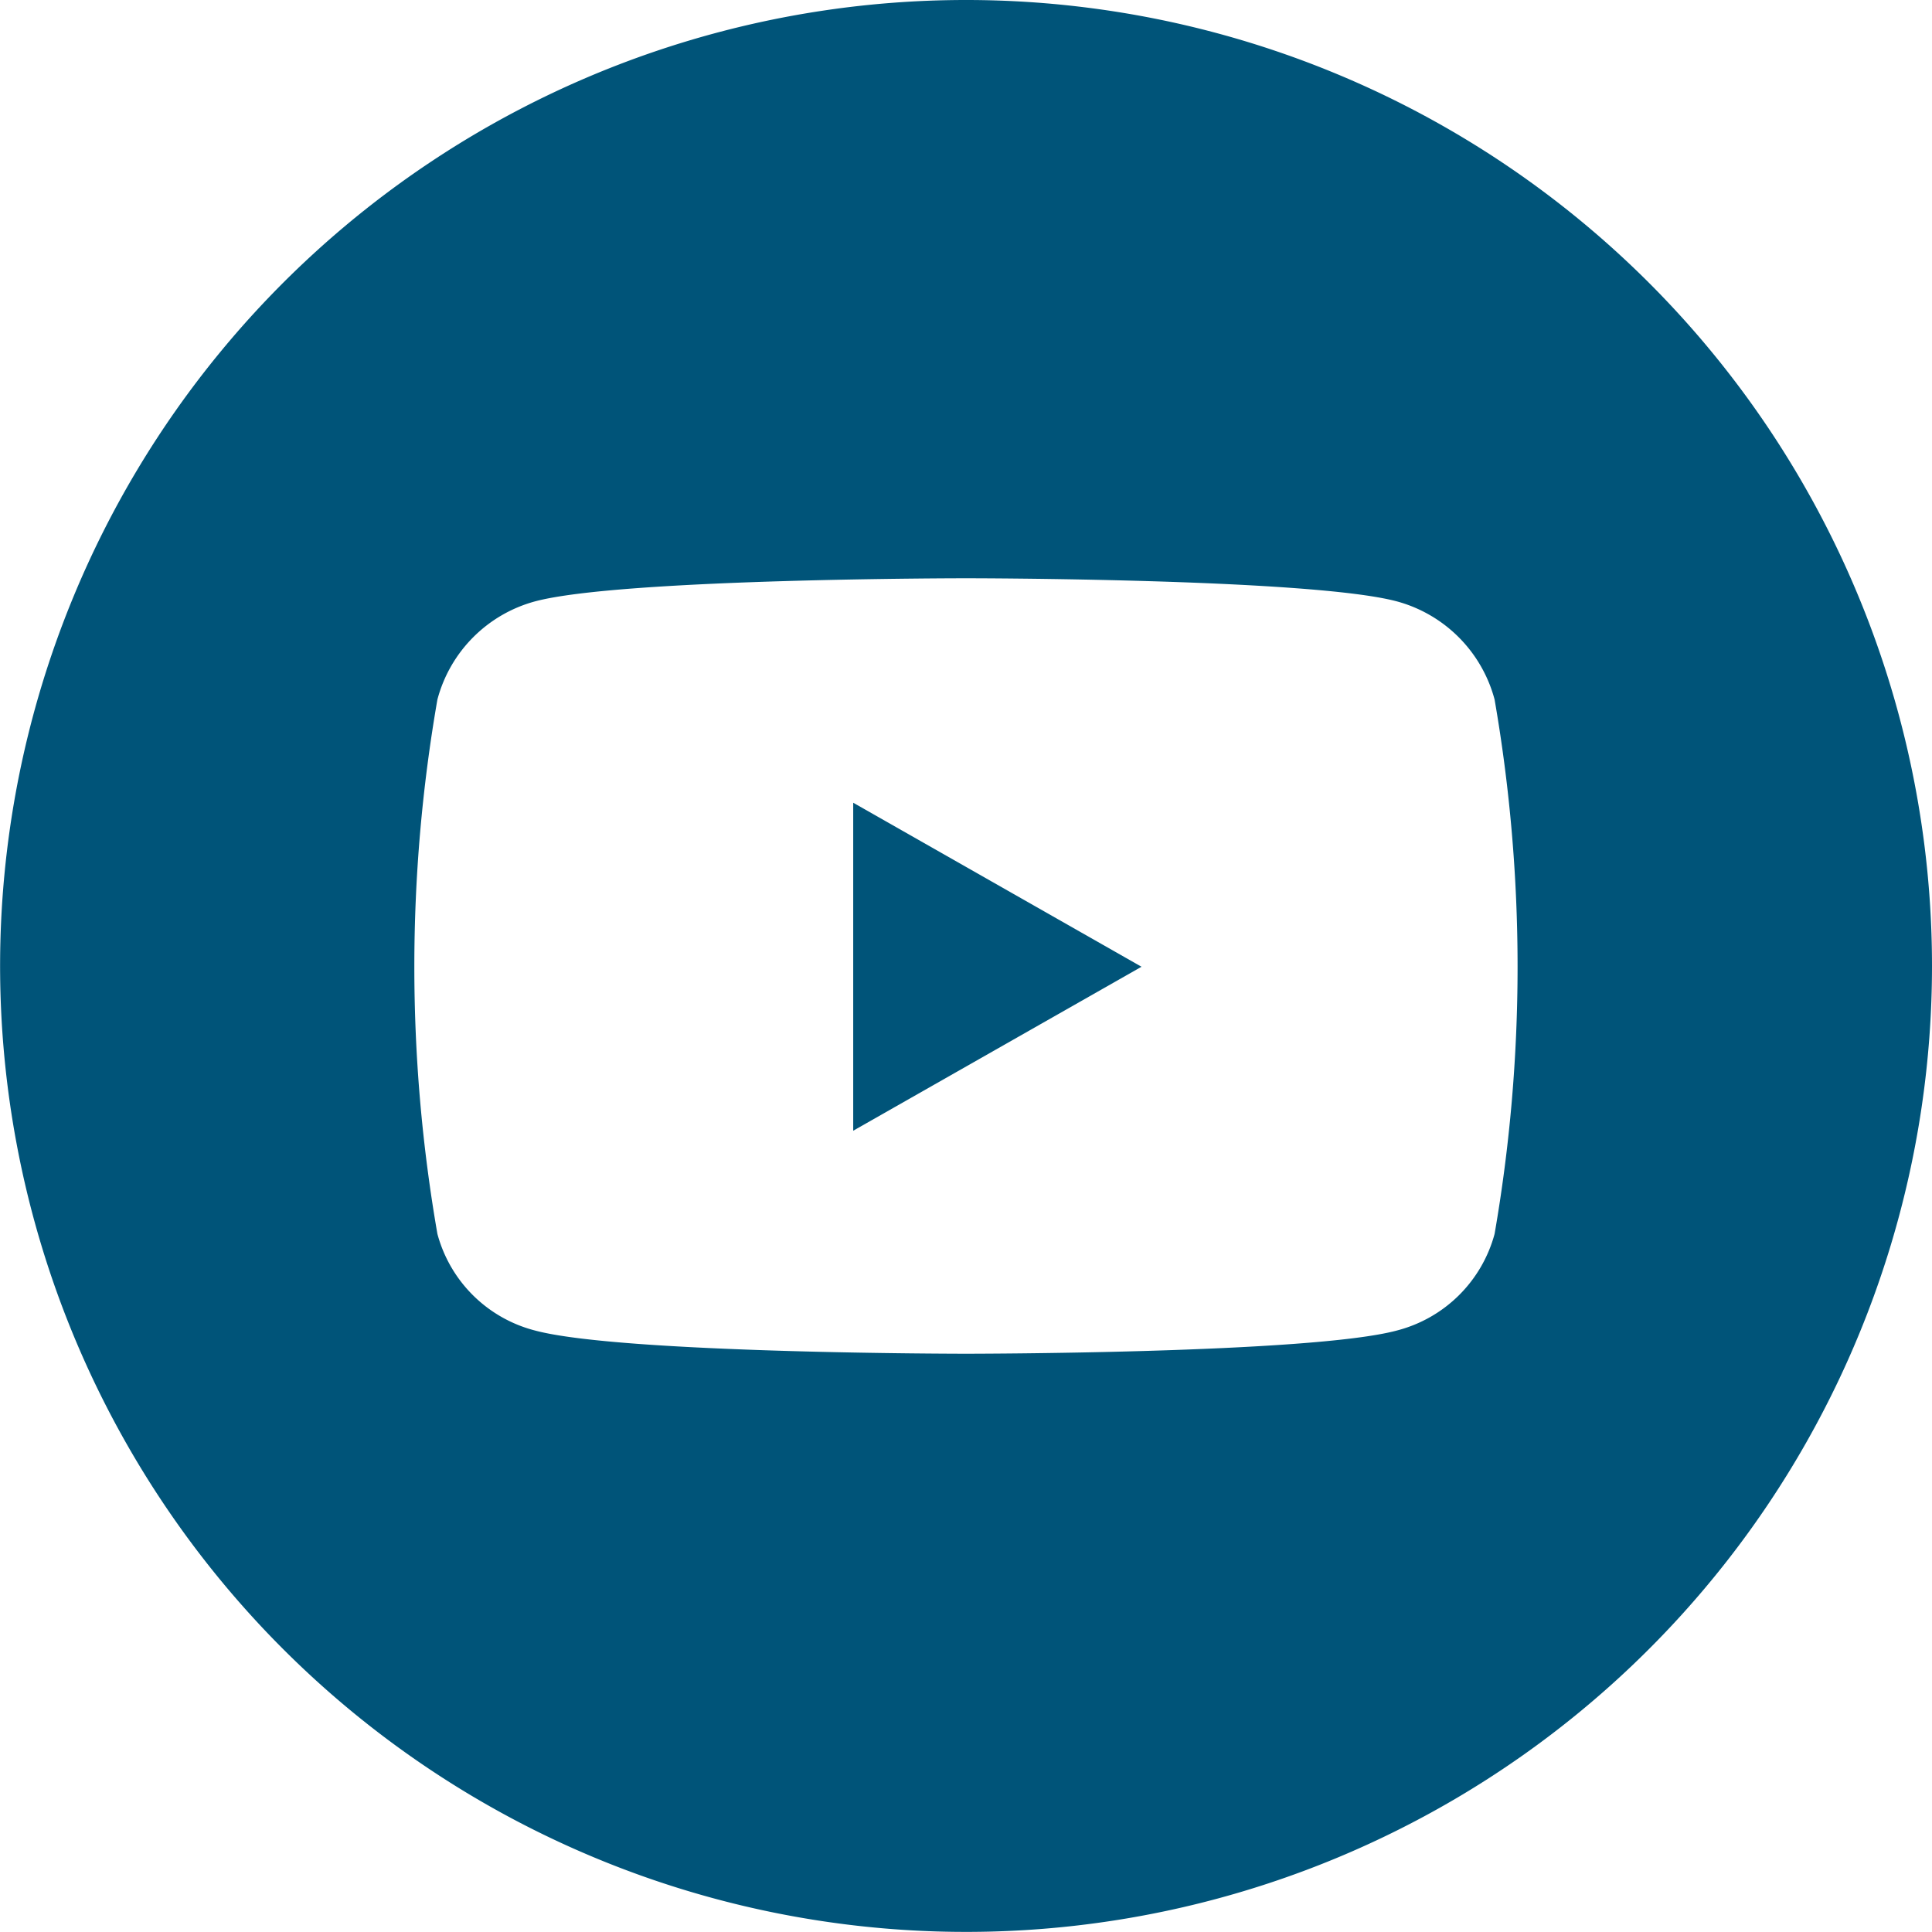 <svg id="Grupo_41" data-name="Grupo 41" xmlns="http://www.w3.org/2000/svg" width="38.542" height="38.54" viewBox="0 0 38.542 38.54">
  <path id="Caminho_19" data-name="Caminho 19" d="M828.428,1718.711l5.751-3.271-5.751-3.272Z" transform="translate(-811.407 -1696.154)" fill="#005479"/>
  <path id="Caminho_20" data-name="Caminho 20" d="M838.455,1703.471a19.27,19.27,0,1,0,19.271,19.269A19.27,19.27,0,0,0,838.455,1703.471ZM849,1728.087a2.723,2.723,0,0,1-1.946,1.926c-1.716.464-8.6.464-8.6.464s-6.881,0-8.6-.464a2.717,2.717,0,0,1-1.944-1.926,31.093,31.093,0,0,1,0-10.661,2.762,2.762,0,0,1,1.944-1.957c1.716-.462,8.6-.462,8.6-.462s6.881,0,8.6.462a2.767,2.767,0,0,1,1.946,1.957,31.215,31.215,0,0,1,0,10.661Z" transform="translate(-819.184 -1703.471)" fill="#005479"/>
</svg>
